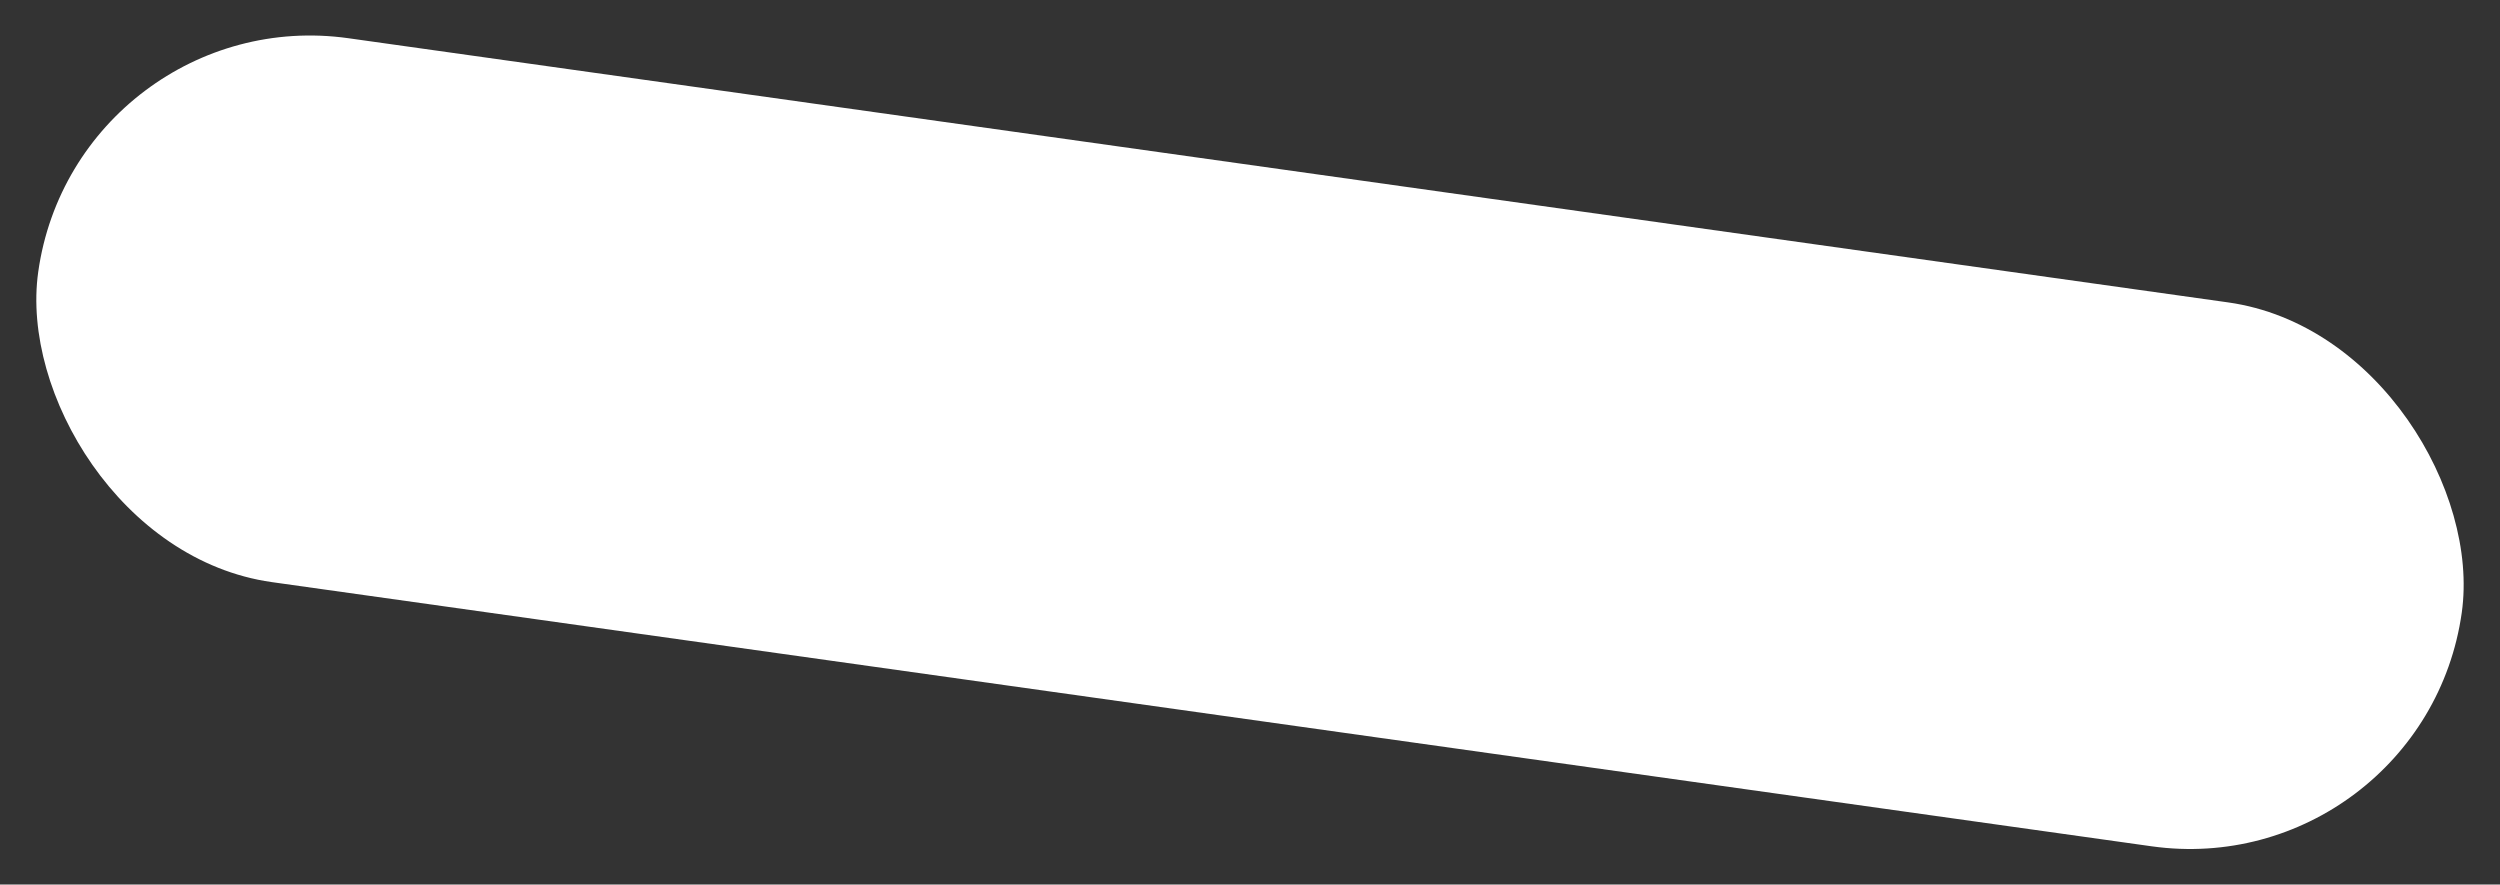 <svg xmlns="http://www.w3.org/2000/svg" width="860.258" height="304.365" viewBox="0 0 860.258 304.365">
  <rect x="0" y="0" width="860.258" height="304.365" fill="#333333" stroke="none"/>
  <rect id="Rectangle_12" data-name="Rectangle 12" width="842.15" height="189" rx="94.5" transform="translate(26.304) rotate(8)" fill="#fff"/>
</svg>
